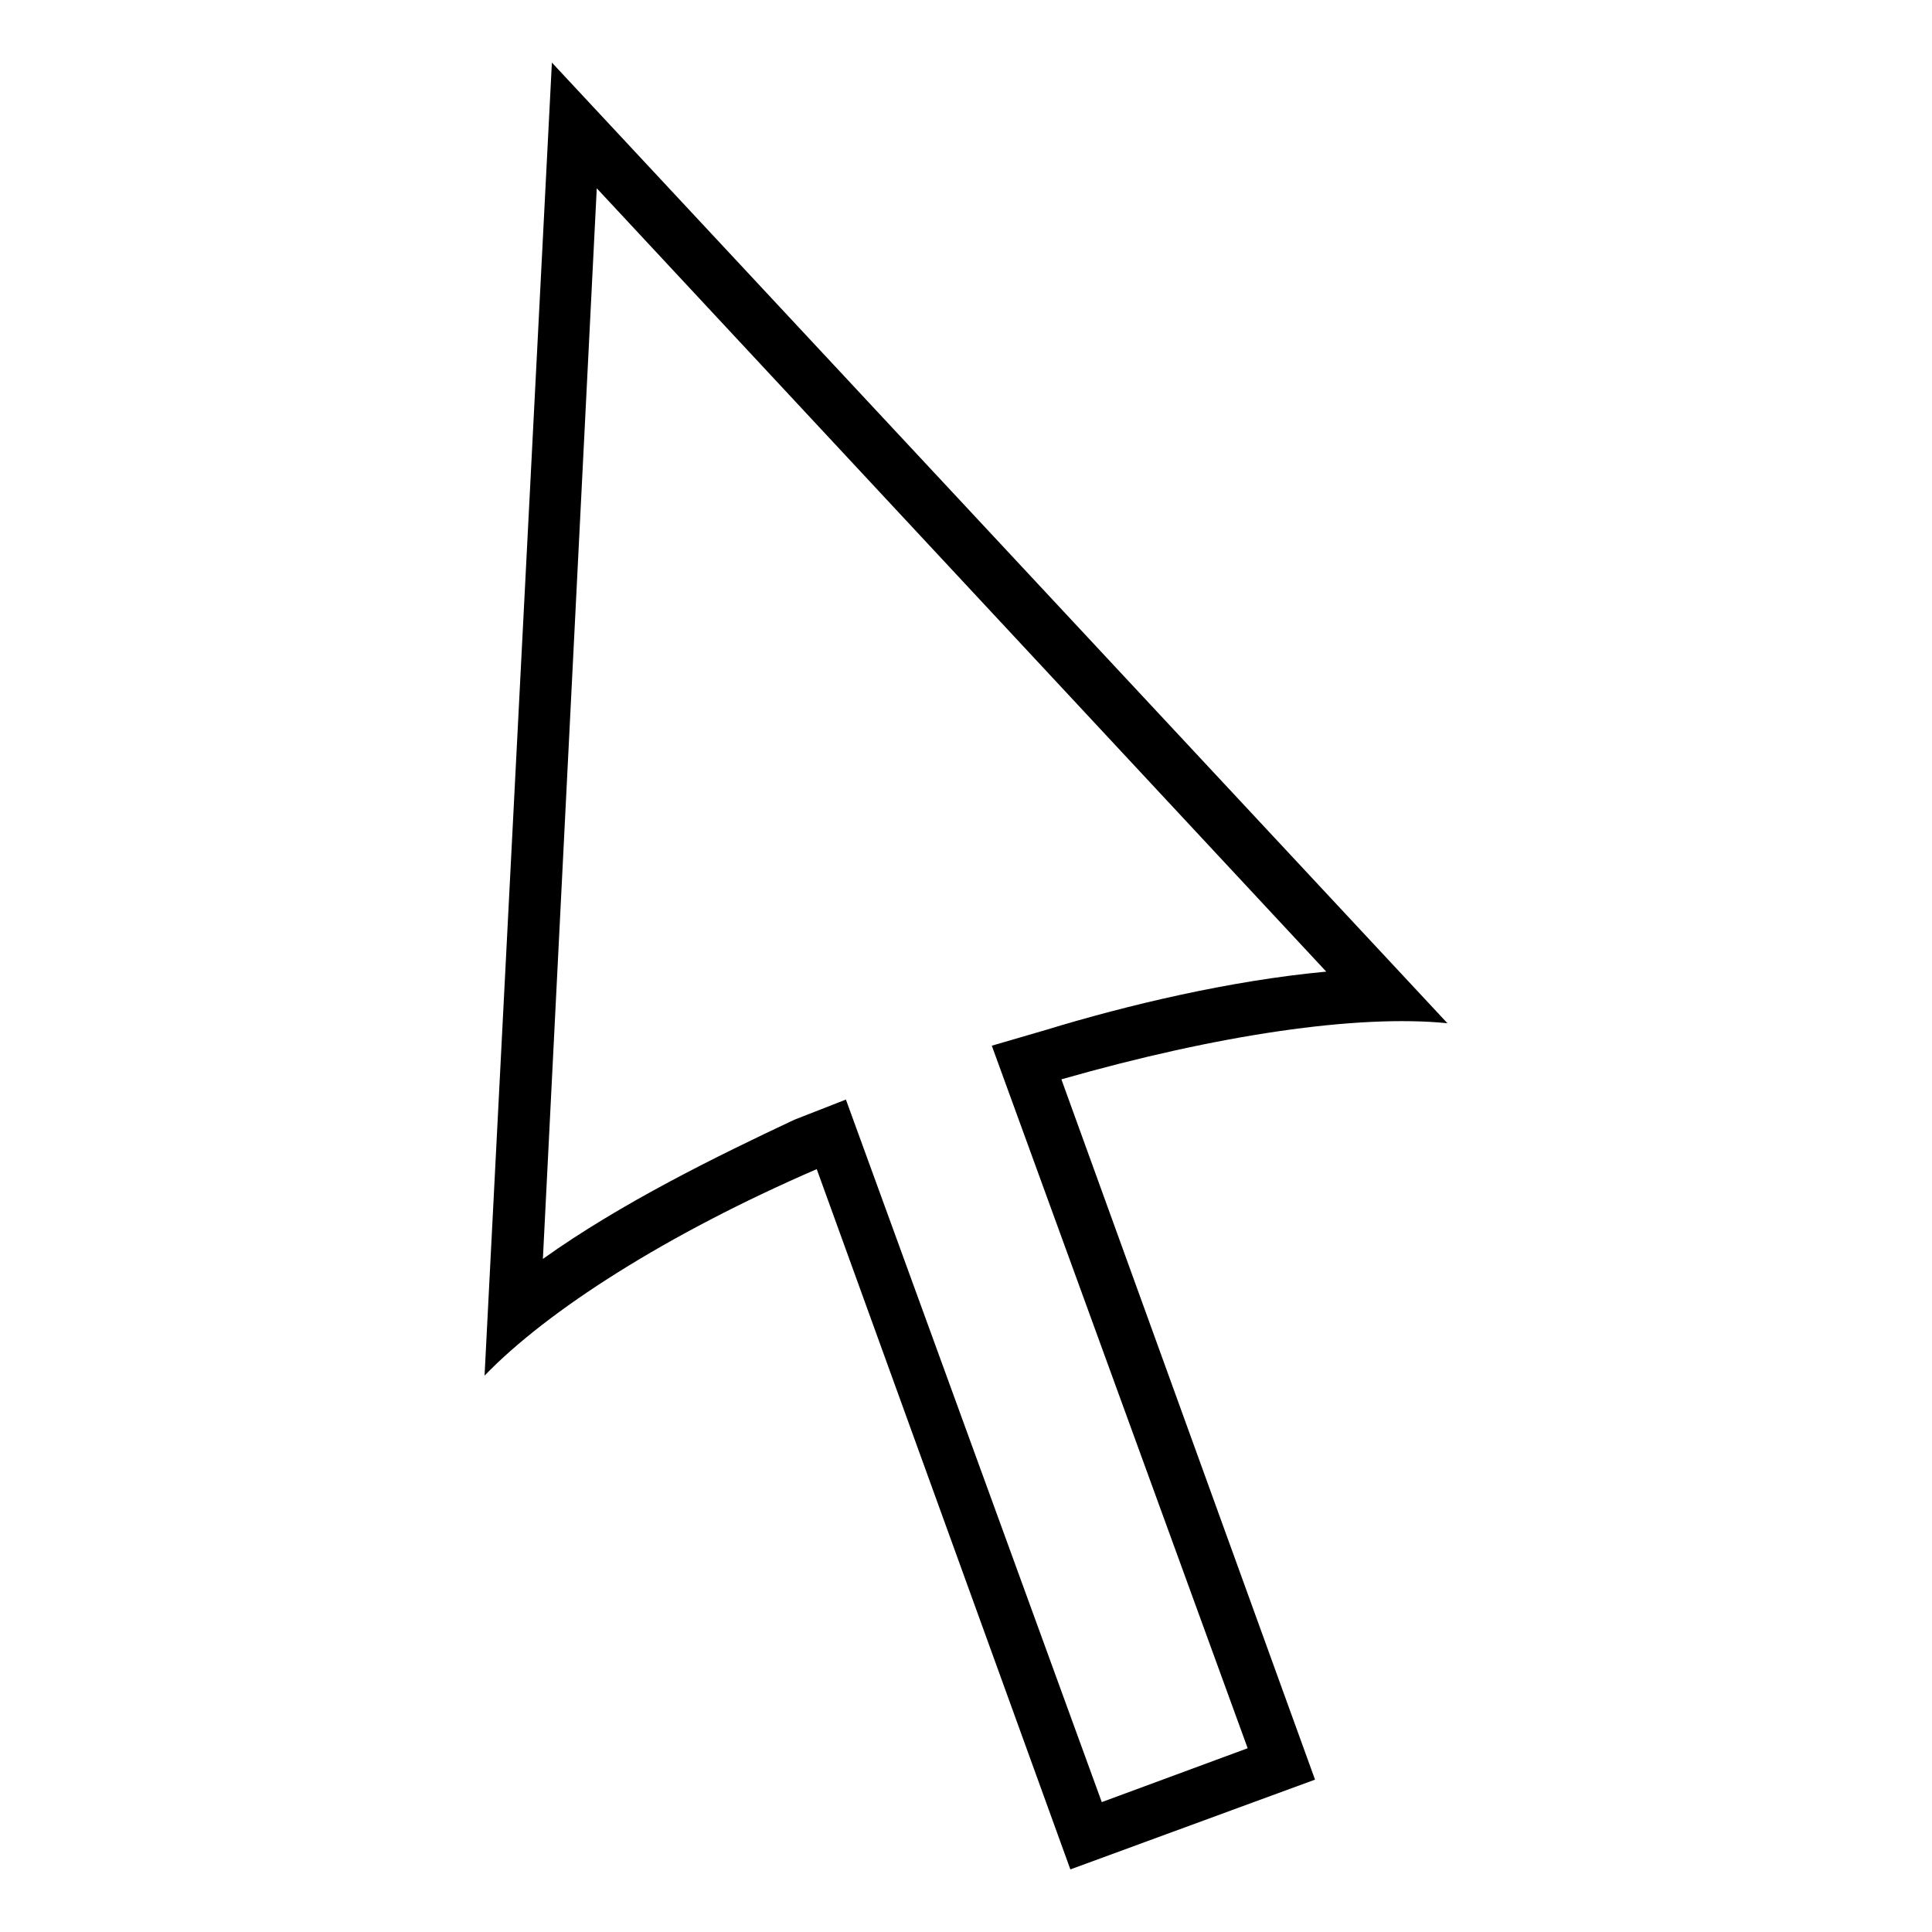 <?xml version="1.0" encoding="UTF-8"?>
<!-- Uploaded to: ICON Repo, www.svgrepo.com, Generator: ICON Repo Mixer Tools -->
<svg fill="#000000" width="800px" height="800px" version="1.1" viewBox="144 144 512 512" xmlns="http://www.w3.org/2000/svg">
 <path d="m425.28 430.04 67.215 185.58-64.836 23.793-67.215-185.58c-39.852 17.25-71.379 37.473-88.031 54.723l17.844-347.97 237.33 254.58c-23.793-2.379-60.672 2.973-102.31 14.871zm70.188-28.551-193.32-207.59-14.277 283.73c20.82-14.871 46.395-27.363 66.621-36.879l13.68-5.352 67.809 186.18 38.664-14.277-67.809-186.18 14.277-4.164c21.414-6.543 48.773-13.086 74.352-15.465z" fill-rule="evenodd"/>
</svg>